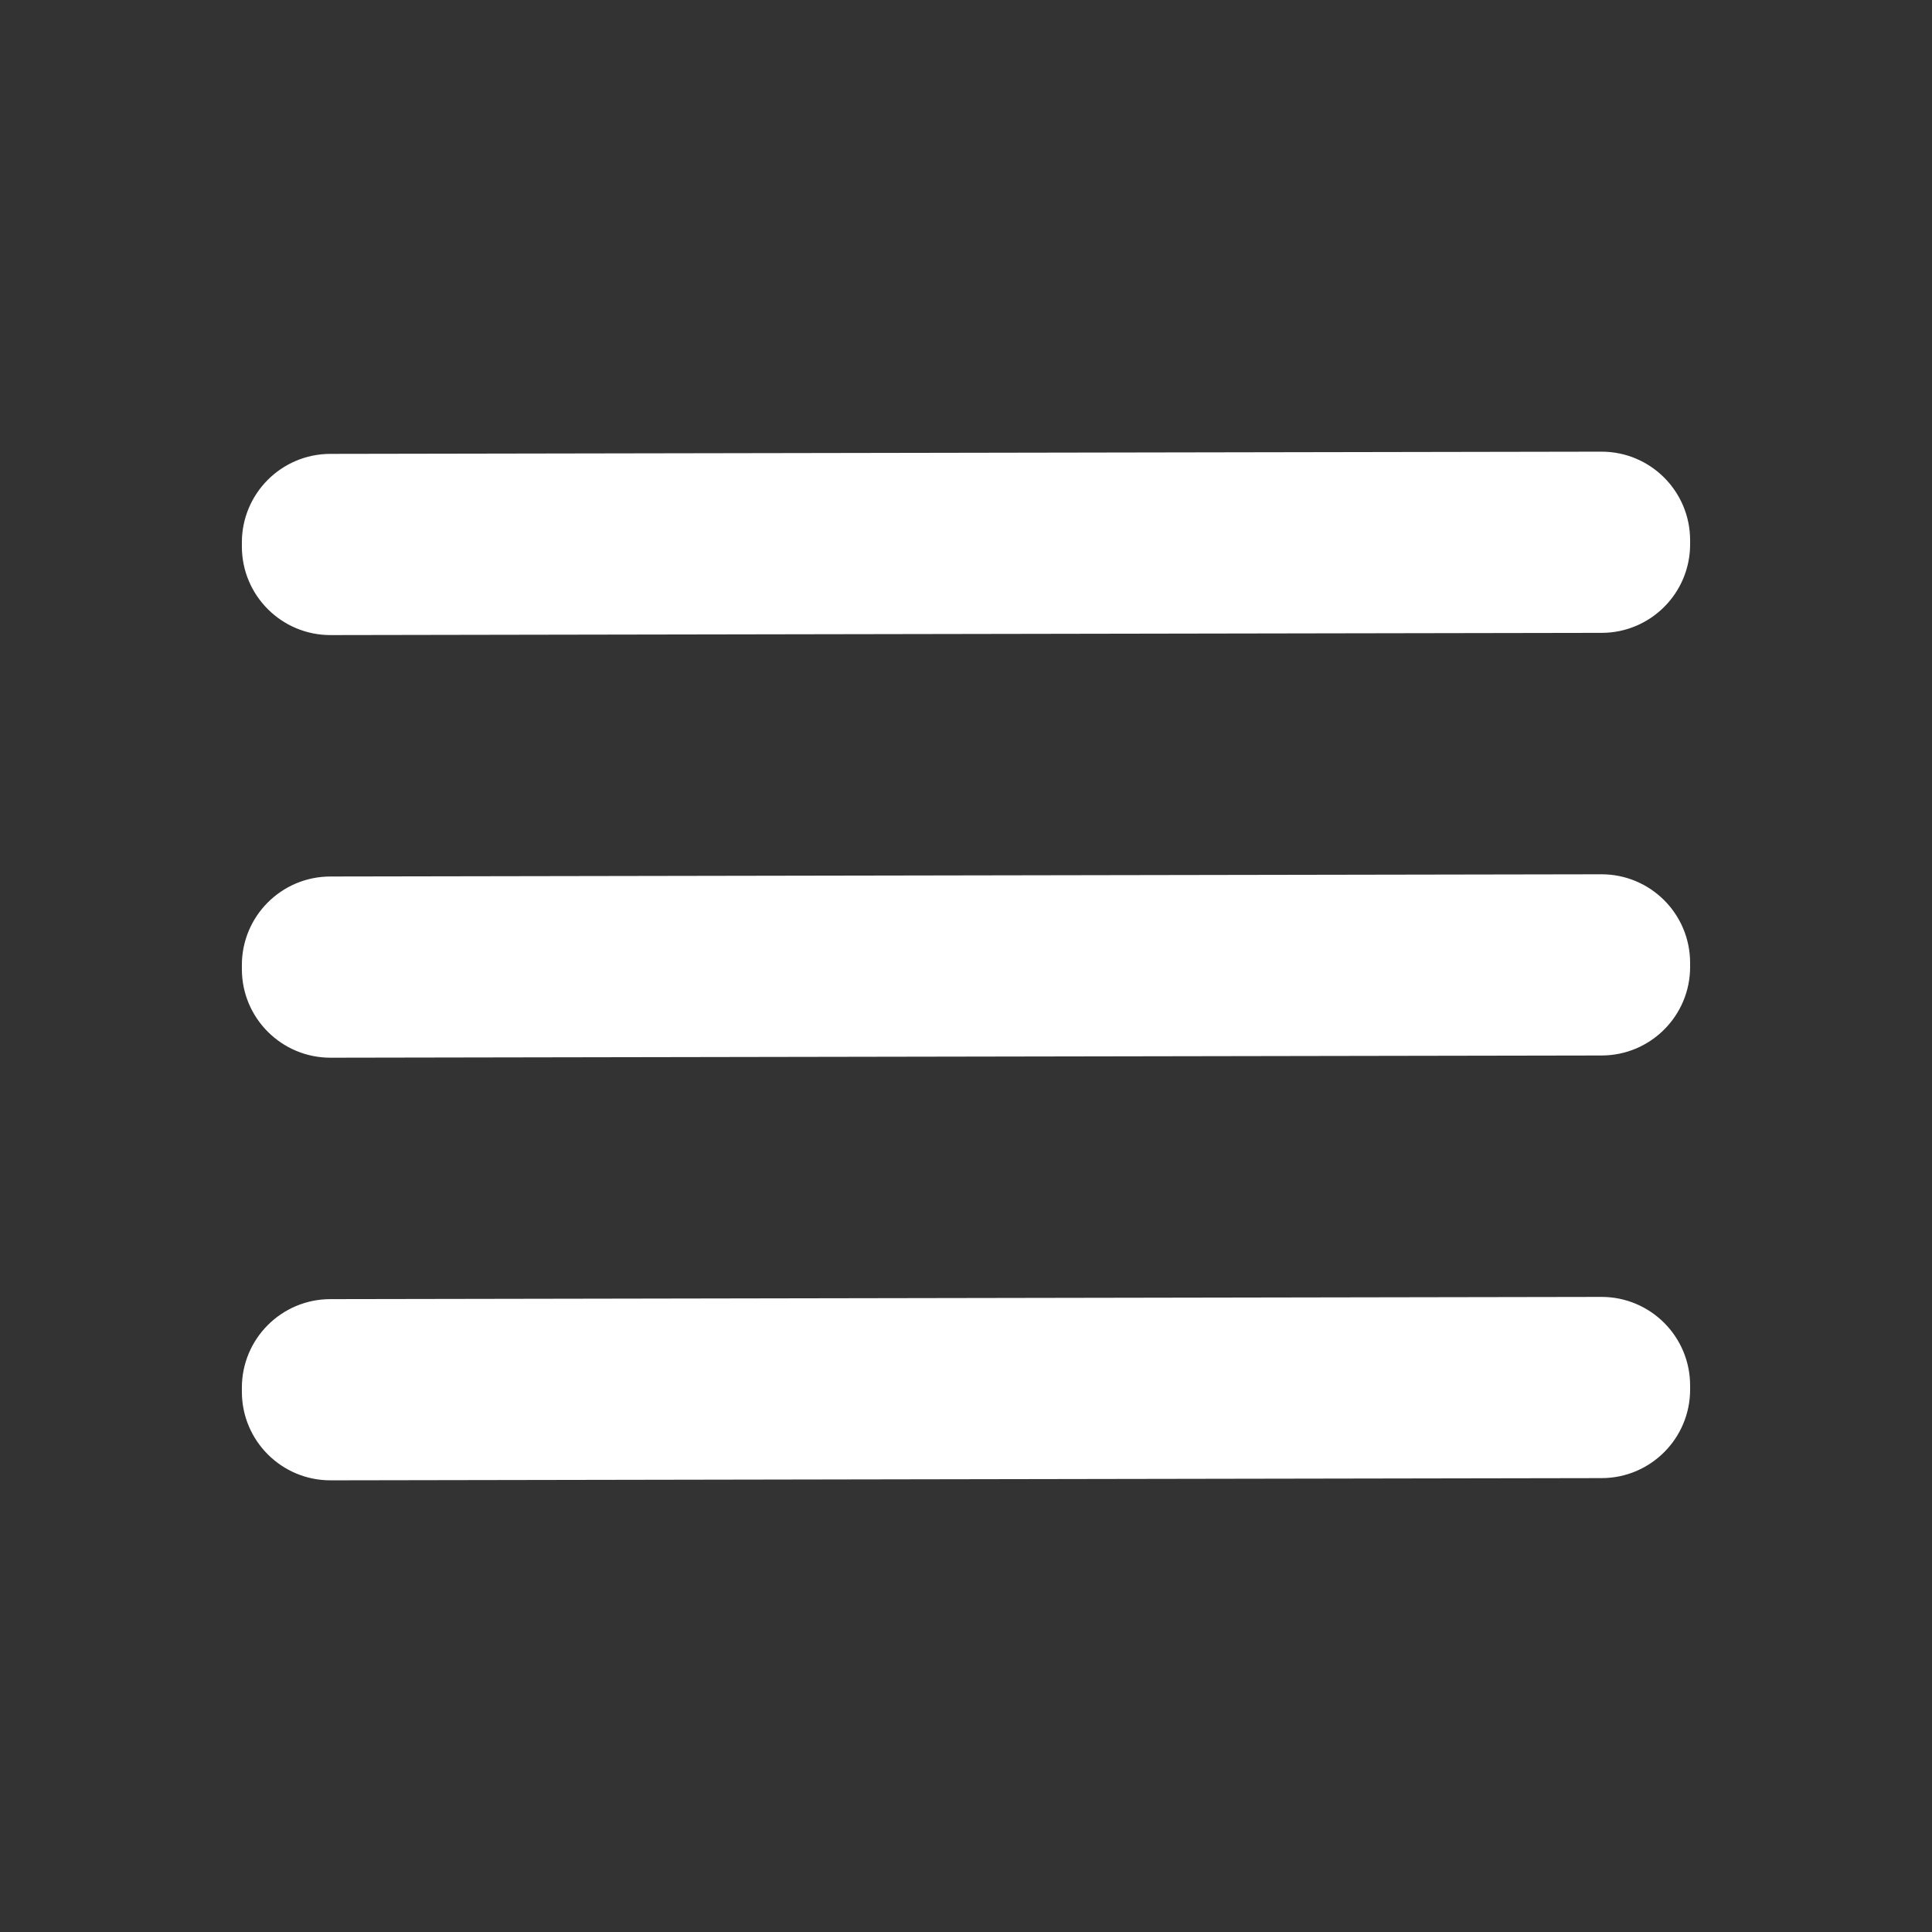 <?xml version="1.0" encoding="UTF-8"?> <svg xmlns="http://www.w3.org/2000/svg" width="512" height="512" viewBox="0 0 512 512" fill="none"><rect x="0" y="0" width="512" height="512" fill="#333333" stroke="none"/><path d="M424.386 119.695L87.527 120.283C74.565 120.306 64.075 130.832 64.098 143.794L64.1 144.874C64.122 157.836 74.648 168.326 87.611 168.303L424.47 167.715C437.432 167.693 447.921 157.166 447.899 144.204L447.897 143.124C447.874 130.162 437.348 119.673 424.386 119.695Z" fill="white"></path><path d="M424.386 231.695L87.527 232.283C74.565 232.306 64.075 242.832 64.098 255.794L64.1 256.874C64.122 269.836 74.648 280.326 87.611 280.303L424.47 279.715C437.432 279.693 447.921 269.166 447.899 256.204L447.897 255.124C447.874 242.162 437.348 231.673 424.386 231.695Z" fill="white"></path><path d="M424.386 343.695L87.527 344.283C74.565 344.306 64.075 354.832 64.098 367.794L64.1 368.874C64.122 381.836 74.648 392.326 87.611 392.303L424.47 391.715C437.432 391.693 447.921 381.166 447.899 368.204L447.897 367.124C447.874 354.162 437.348 343.673 424.386 343.695Z" fill="white"></path></svg> 